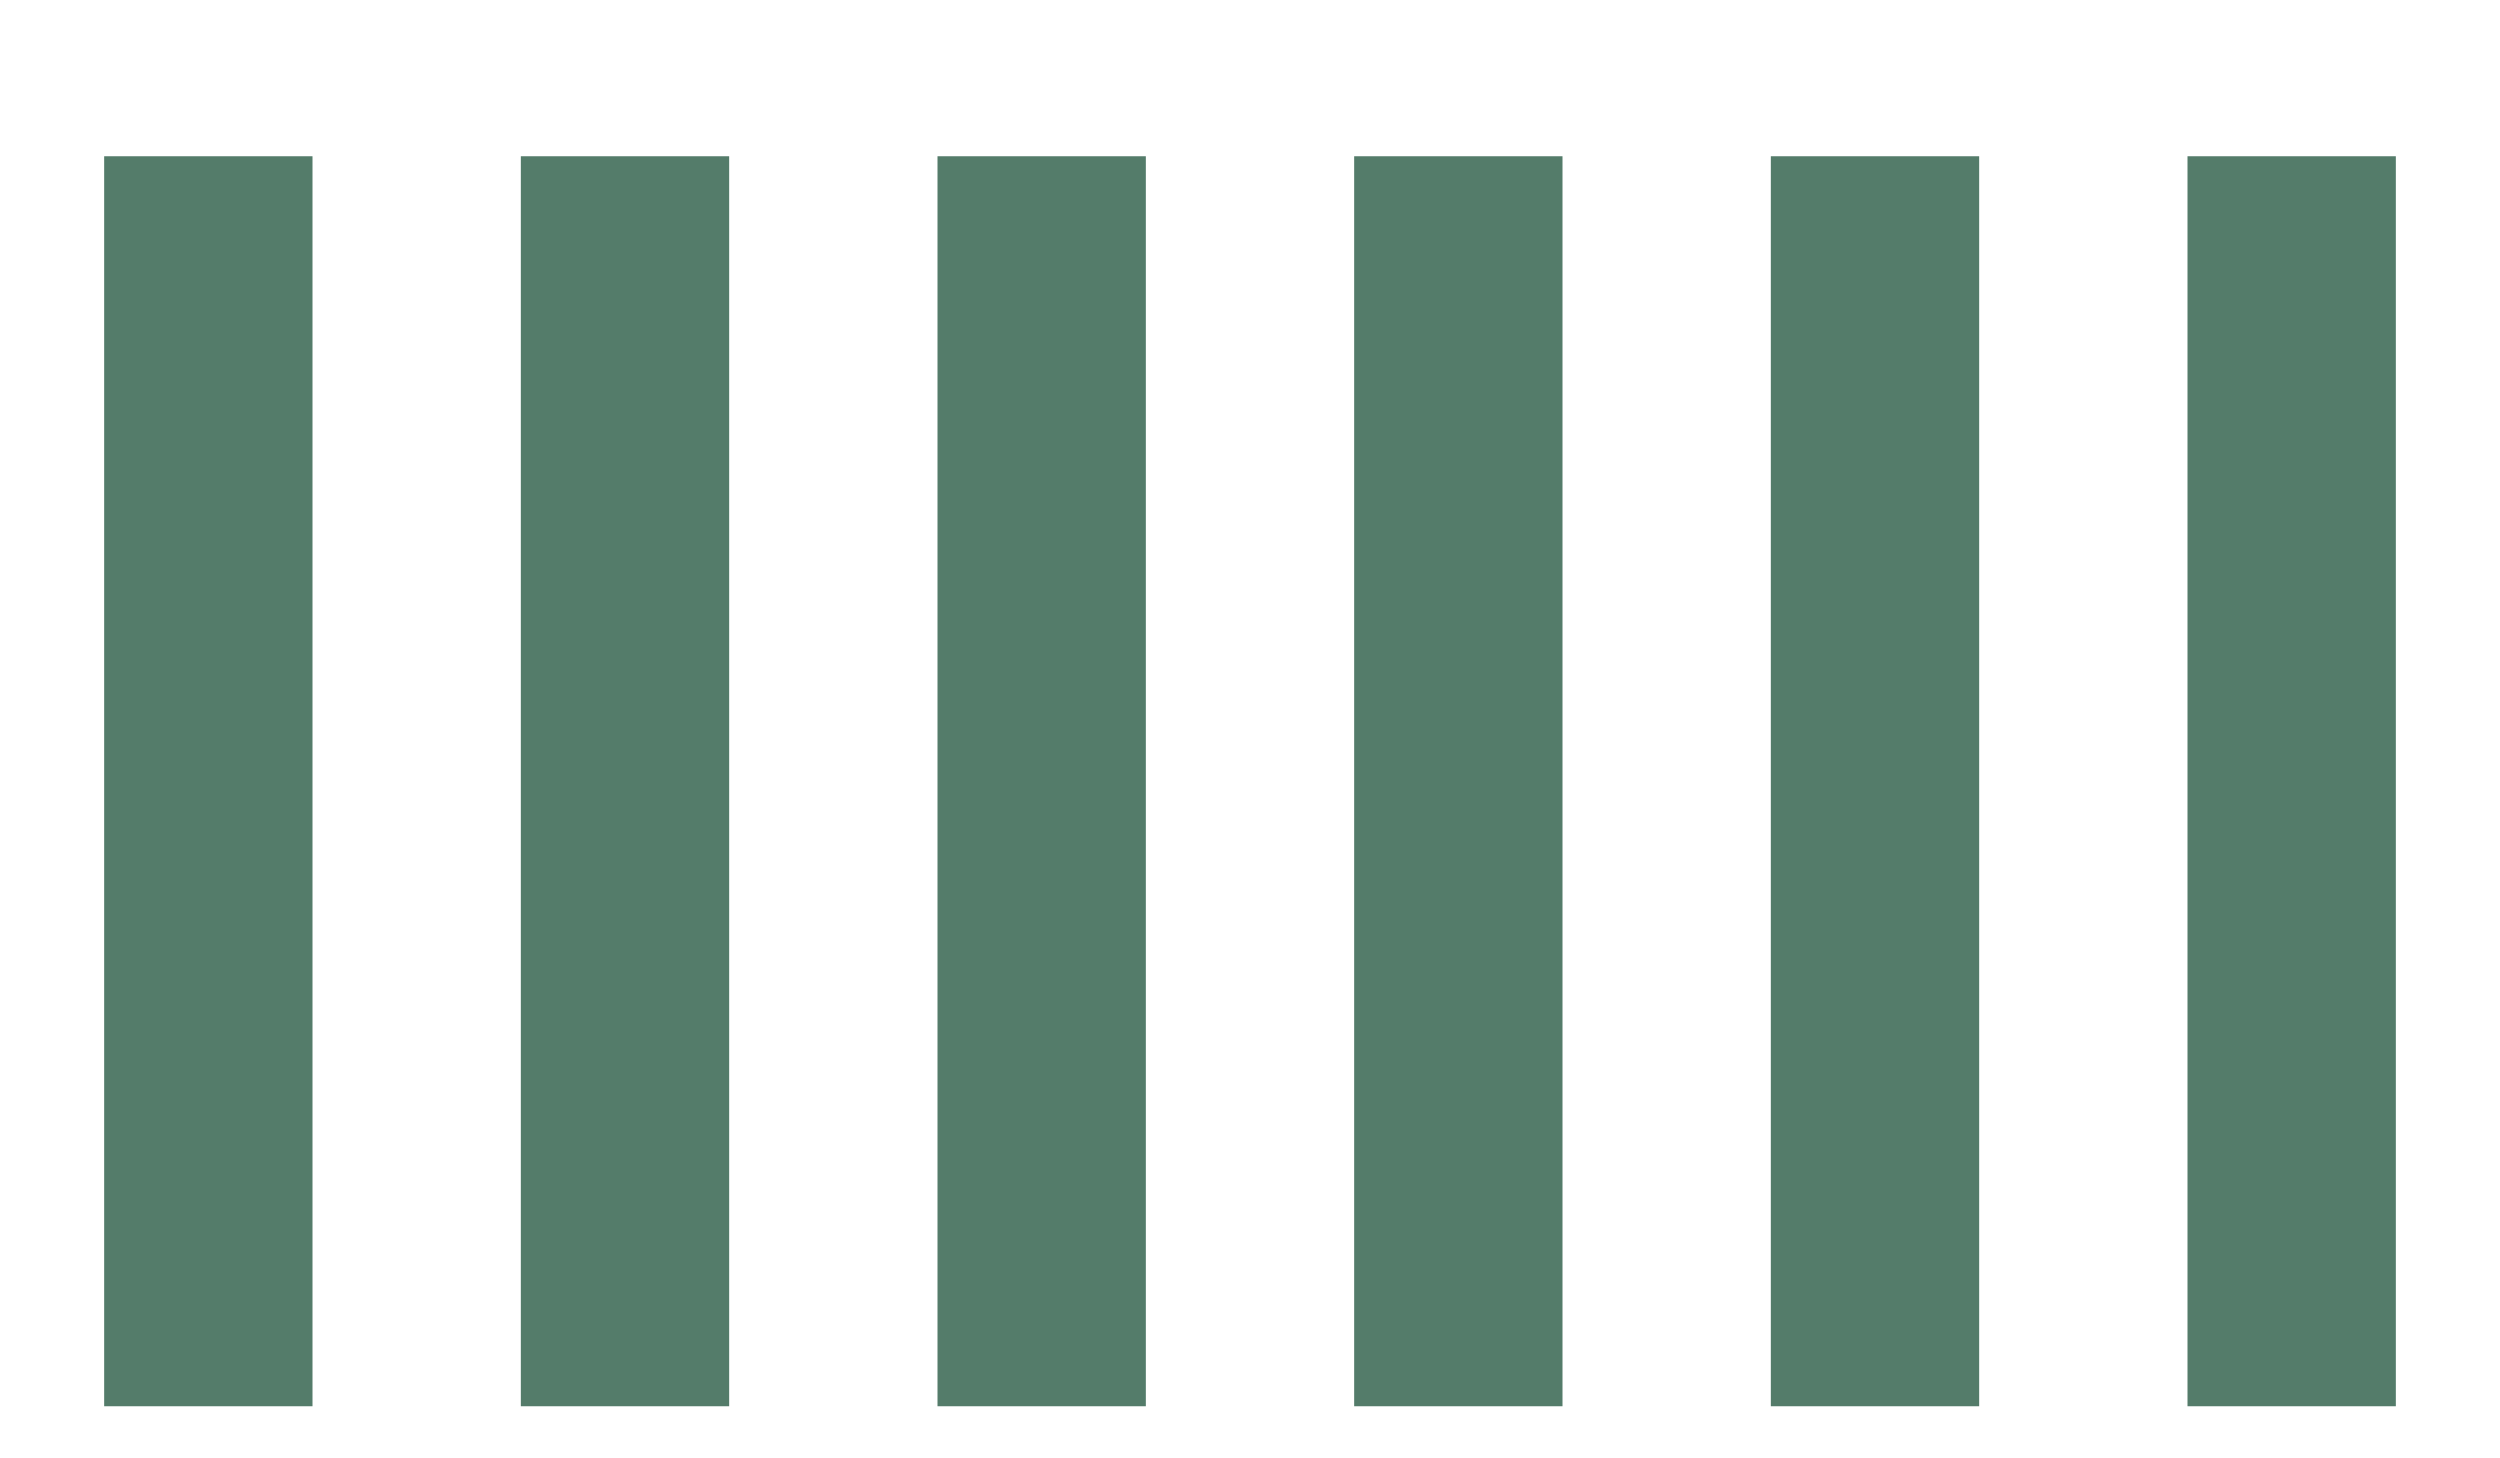 <?xml version="1.0" encoding="utf-8"?>
<svg xmlns="http://www.w3.org/2000/svg" fill="none" height="100%" overflow="visible" preserveAspectRatio="none" style="display: block;" viewBox="0 0 12 7" width="100%">
<g id="Scale">
<path d="M1 0.75V6.75" id="Vector 16" stroke="#547C6A"/>
<path d="M3 0.75V6.75" id="Vector 17" stroke="#547C6A"/>
<path d="M5 0.75V6.75" id="Vector 18" stroke="#547C6A"/>
<path d="M7 0.75V6.75" id="Vector 19" stroke="#547C6A"/>
<path d="M9 0.75V6.75" id="Vector 20" stroke="#547C6A"/>
<path d="M11 0.75V6.75" id="Vector 21" stroke="#547C6A"/>
</g>
</svg>